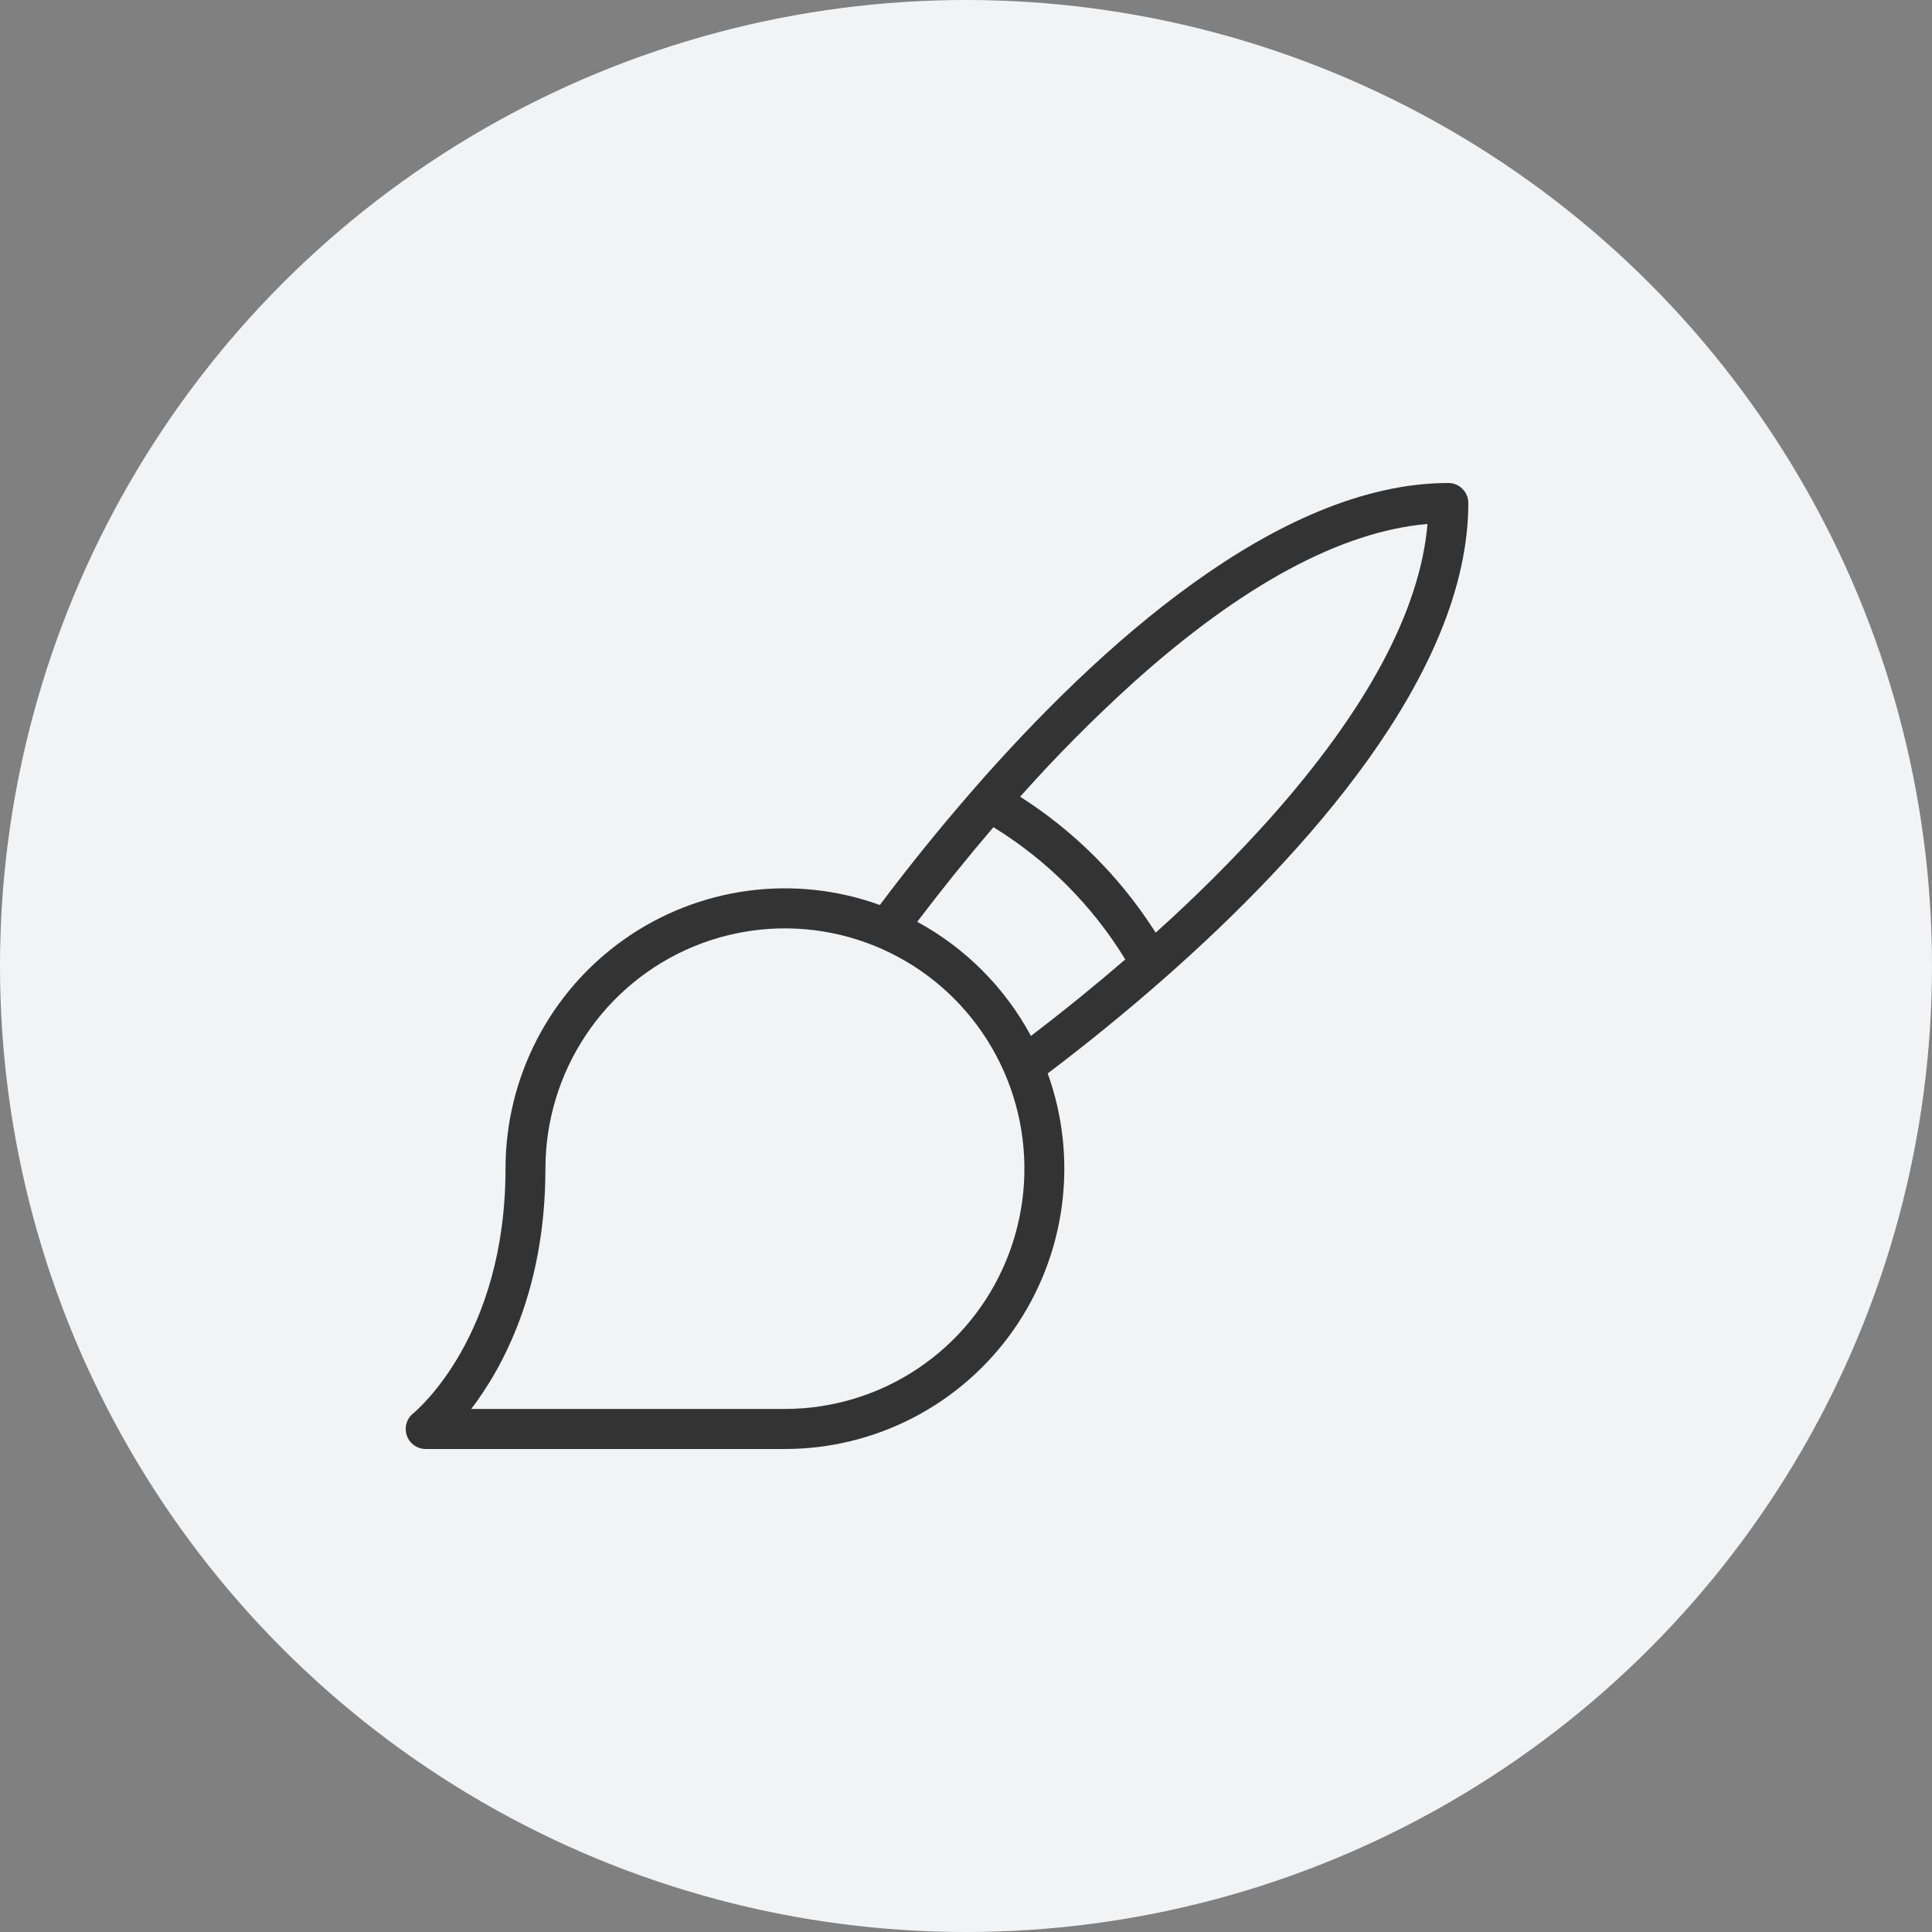 <svg width="100" height="100" viewBox="0 0 100 100" fill="none" xmlns="http://www.w3.org/2000/svg">
<rect x="0" y="0" width="100" height="100" fill="#808080" stroke="none"/>
<g clip-path="url(#clip0_7430_58431)">
<circle cx="50" cy="50" r="50" fill="#F2F3F5"/>
<path d="M76 26.036C76 25.762 75.891 25.498 75.697 25.304C75.504 25.109 75.241 25 74.967 25C66.124 25 56.772 33.56 50.469 40.763C50.442 40.79 50.417 40.819 50.394 40.849C48.704 42.787 47.085 44.787 45.54 46.843C43.356 46.052 41.014 45.799 38.713 46.108C36.411 46.416 34.218 47.276 32.317 48.614C30.417 49.953 28.865 51.731 27.795 53.798C26.724 55.865 26.165 58.16 26.165 60.49C26.165 69.153 21.582 72.995 21.385 73.157C21.218 73.291 21.098 73.474 21.039 73.681C20.981 73.887 20.988 74.106 21.059 74.308C21.13 74.511 21.262 74.686 21.436 74.81C21.611 74.933 21.819 75 22.033 75H40.627C42.949 75 45.237 74.439 47.297 73.365C49.358 72.291 51.13 70.734 52.464 68.828C53.798 66.921 54.655 64.72 54.962 62.411C55.269 60.101 55.018 57.752 54.229 55.561C56.278 54.011 58.271 52.387 60.202 50.692C60.233 50.668 60.262 50.642 60.29 50.615C67.469 44.291 76 34.909 76 26.036ZM40.627 72.927H24.39C26.023 70.79 28.231 66.744 28.231 60.49C28.231 58.03 28.958 55.626 30.32 53.58C31.682 51.535 33.618 49.941 35.883 48.999C38.148 48.058 40.641 47.812 43.045 48.292C45.45 48.772 47.659 49.956 49.392 51.696C51.126 53.435 52.307 55.651 52.785 58.064C53.263 60.476 53.018 62.977 52.08 65.249C51.141 67.522 49.553 69.465 47.514 70.831C45.475 72.198 43.079 72.927 40.627 72.927ZM47.475 47.713C48.742 46.041 50.058 44.407 51.421 42.814C54.201 44.525 56.539 46.871 58.245 49.66C56.657 51.028 55.028 52.349 53.361 53.619C52.014 51.118 49.968 49.066 47.475 47.713ZM59.817 48.275C59.774 48.208 59.732 48.142 59.689 48.076C57.909 45.328 55.561 42.995 52.802 41.237C54.649 39.161 56.607 37.188 58.667 35.324C64.306 30.262 69.42 27.507 73.887 27.12C73.501 31.602 70.755 36.732 65.71 42.39C63.853 44.457 61.885 46.421 59.817 48.275Z" fill="#333333"/>
</g>
<defs>
<clipPath id="clip0_7430_58431">
<rect width="100" height="100" fill="white"/>
</clipPath>
</defs>
</svg>
